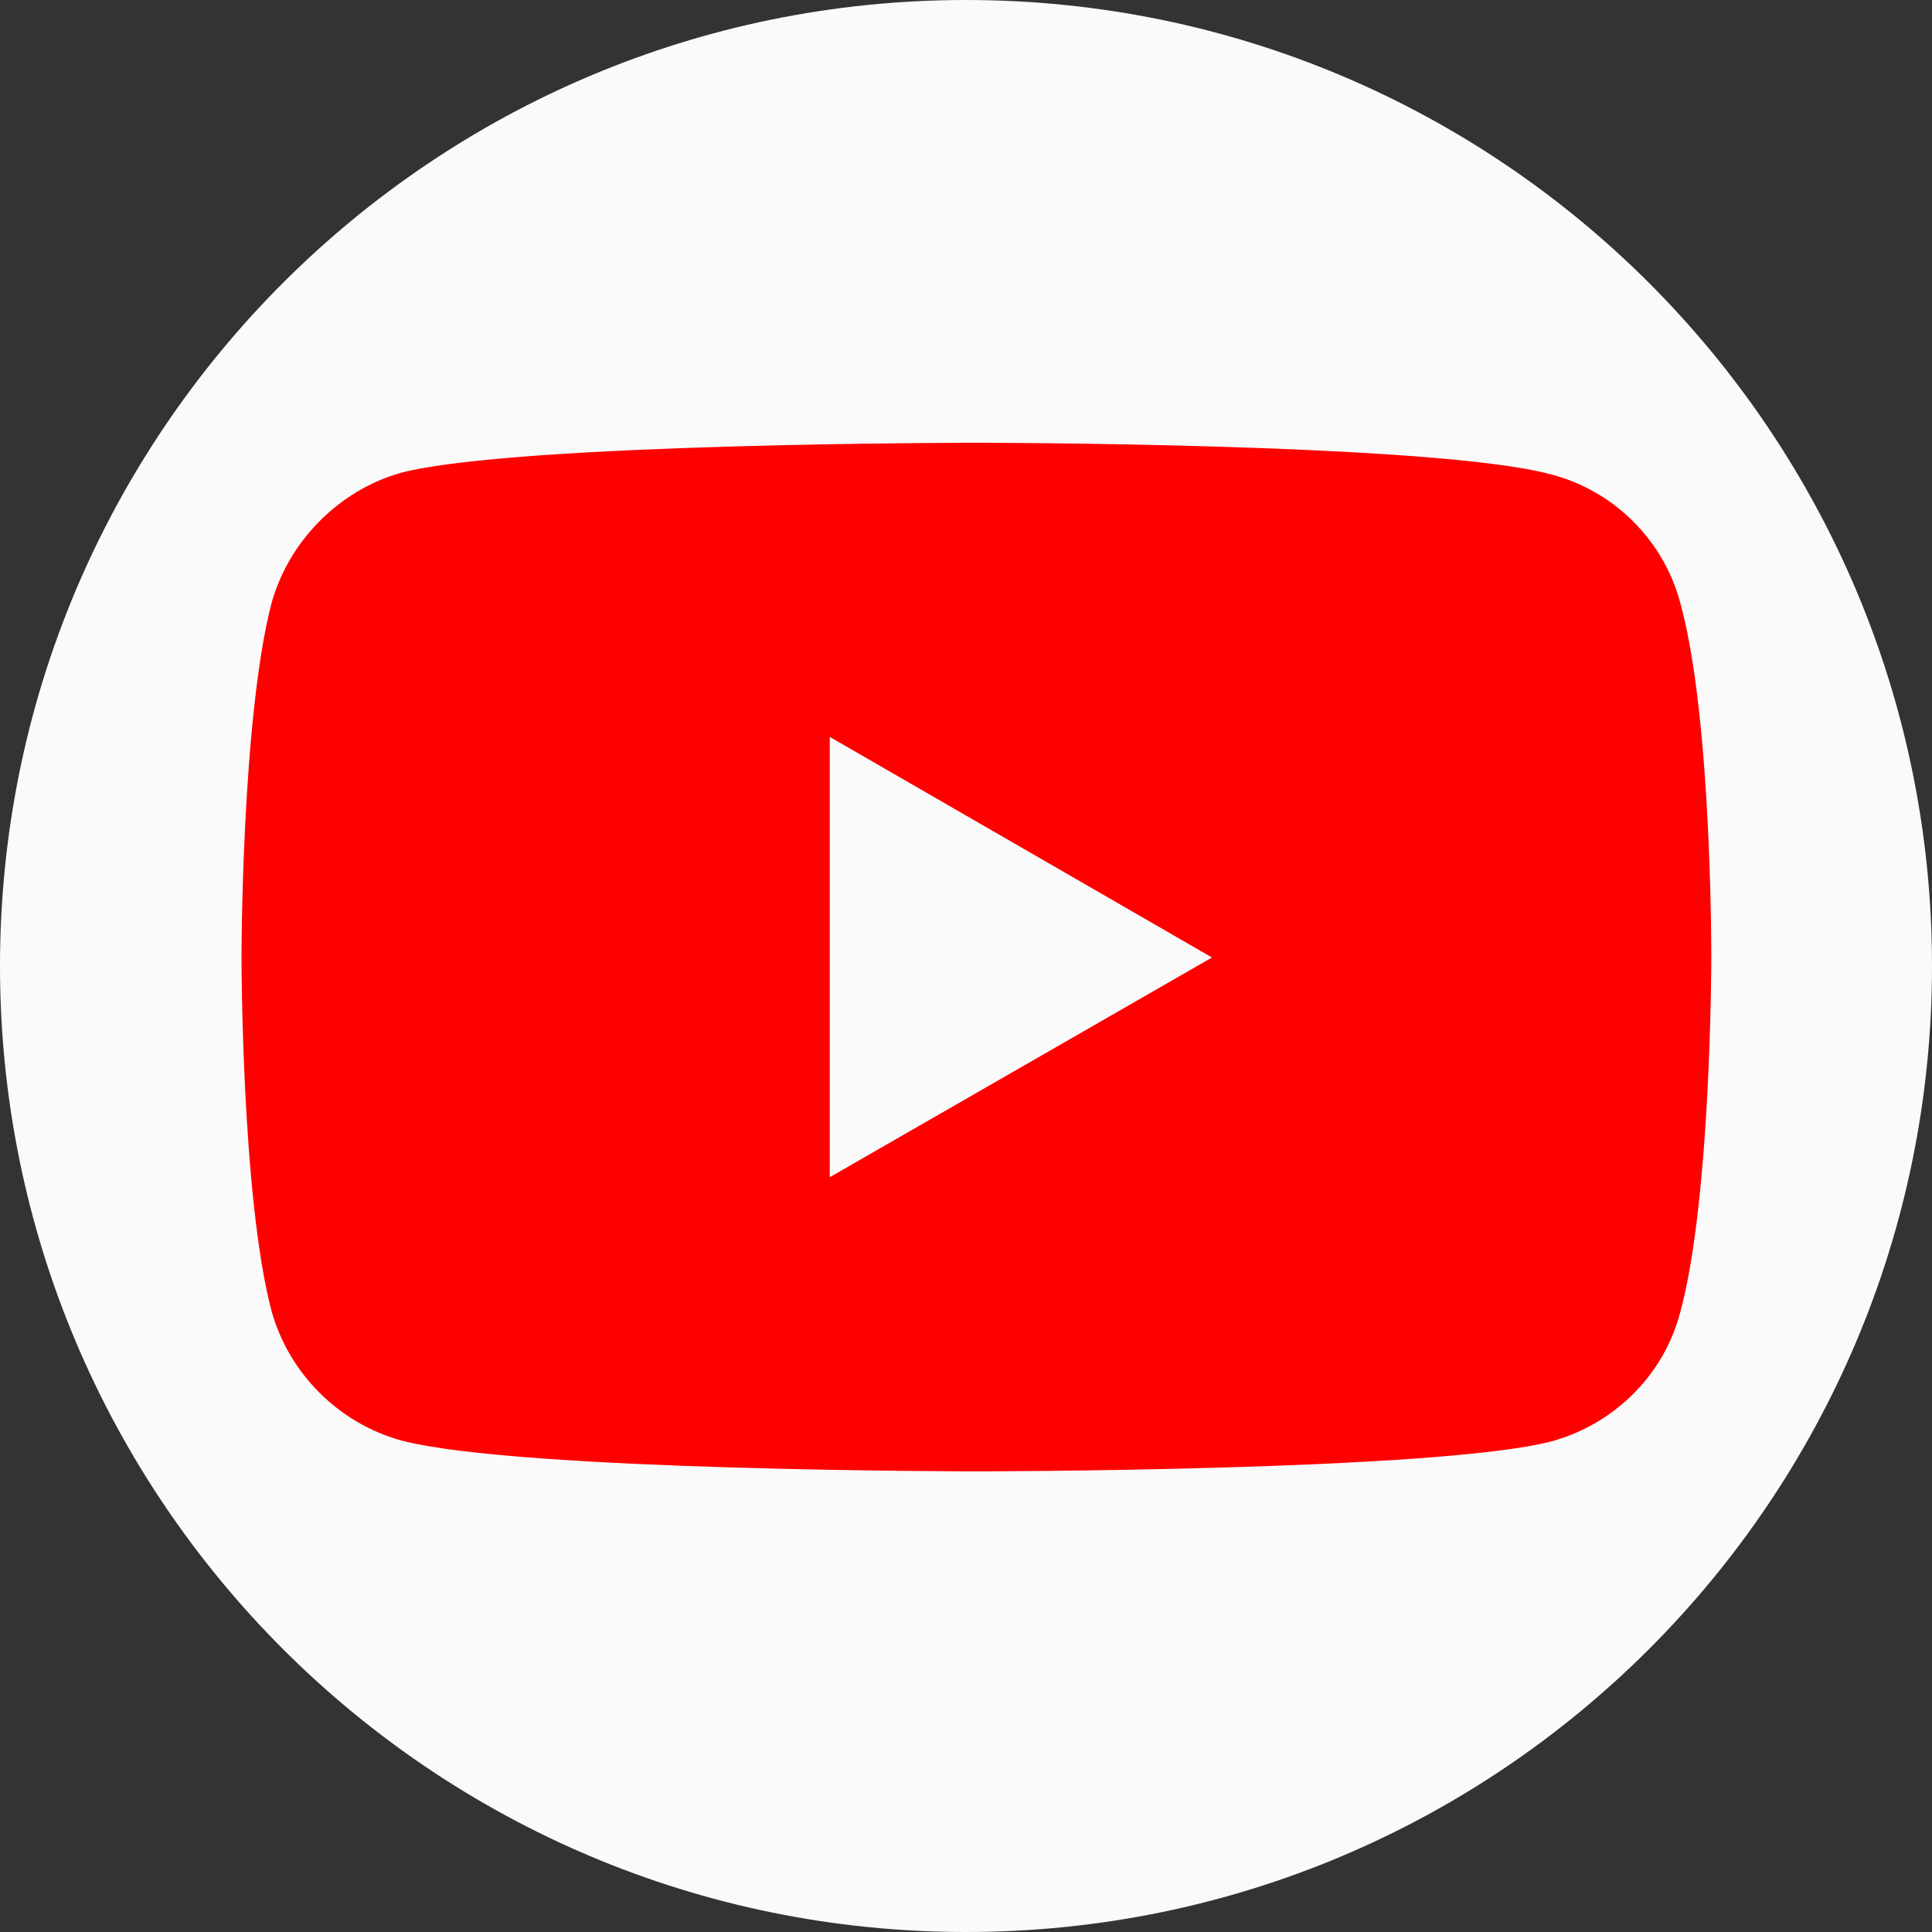 <?xml version="1.0" encoding="UTF-8"?> <svg xmlns="http://www.w3.org/2000/svg" width="172" height="172" viewBox="0 0 172 172" fill="none"><rect x="0" y="0" width="172" height="172" fill="#333333" stroke="none"/> <path d="M172 86C172 133.496 133.496 172 86 172C38.504 172 0 133.496 0 86C0 38.504 38.504 0 86 0C133.496 0 172 38.504 172 86Z" fill="#FAFAFA"></path> <path d="M86.885 39.417C86.885 39.417 45.989 39.417 35.724 42.084C30.228 43.62 25.703 48.145 24.167 53.722C21.5 63.986 21.5 85.243 21.5 85.243C21.5 85.243 21.5 106.581 24.167 116.684C25.703 122.26 30.148 126.705 35.724 128.241C46.069 130.989 86.885 130.989 86.885 130.989C86.885 130.989 127.863 130.989 138.127 128.321C143.704 126.786 148.148 122.422 149.603 116.764C152.351 106.581 152.351 85.324 152.351 85.324C152.351 85.324 152.432 63.986 149.603 53.722C148.148 48.145 143.704 43.7 138.127 42.246C127.863 39.417 86.885 39.417 86.885 39.417ZM73.873 65.604L107.899 85.243L73.873 104.802V65.604Z" fill="#FF0000"></path> </svg> 